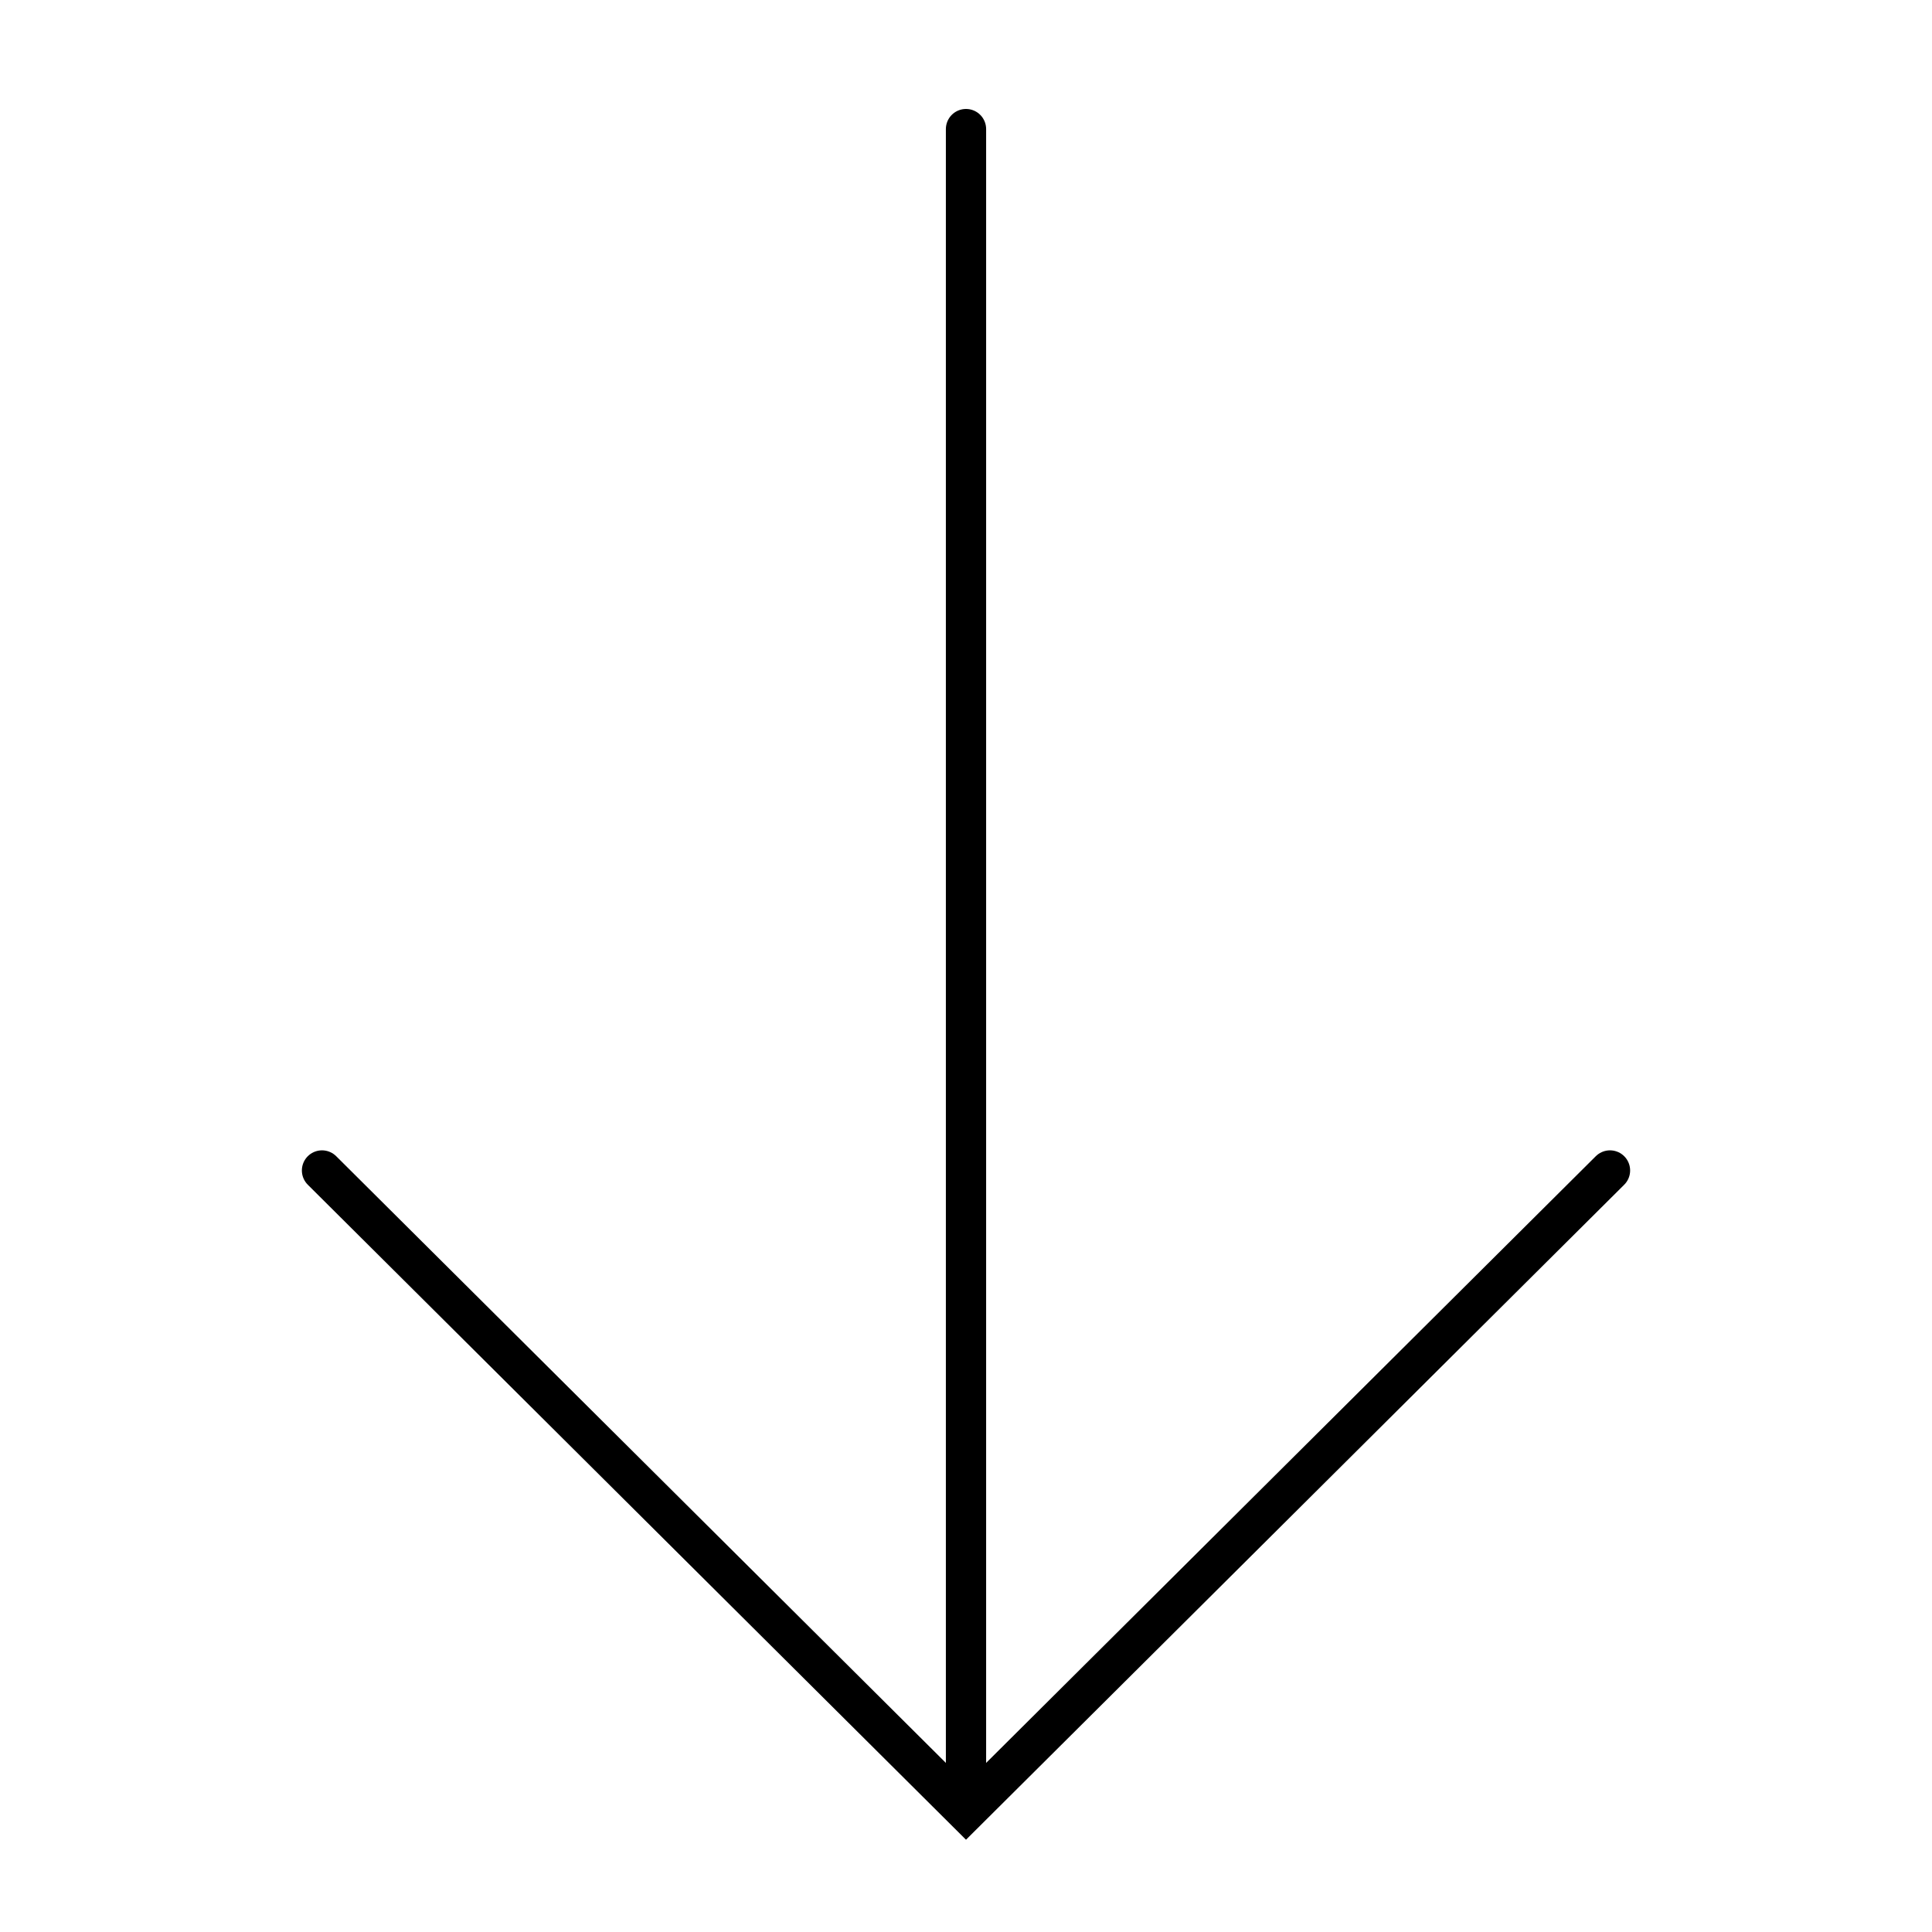 <svg width="48" height="48" viewBox="0 0 48 48" fill="none" xmlns="http://www.w3.org/2000/svg">
<path d="M40 29.08L24 45.002L8 29.08" stroke="black" stroke-miterlimit="10" stroke-linecap="round"/>
<path d="M24 44.863L24 3.207" stroke="black" stroke-miterlimit="10" stroke-linecap="round"/>
</svg>

